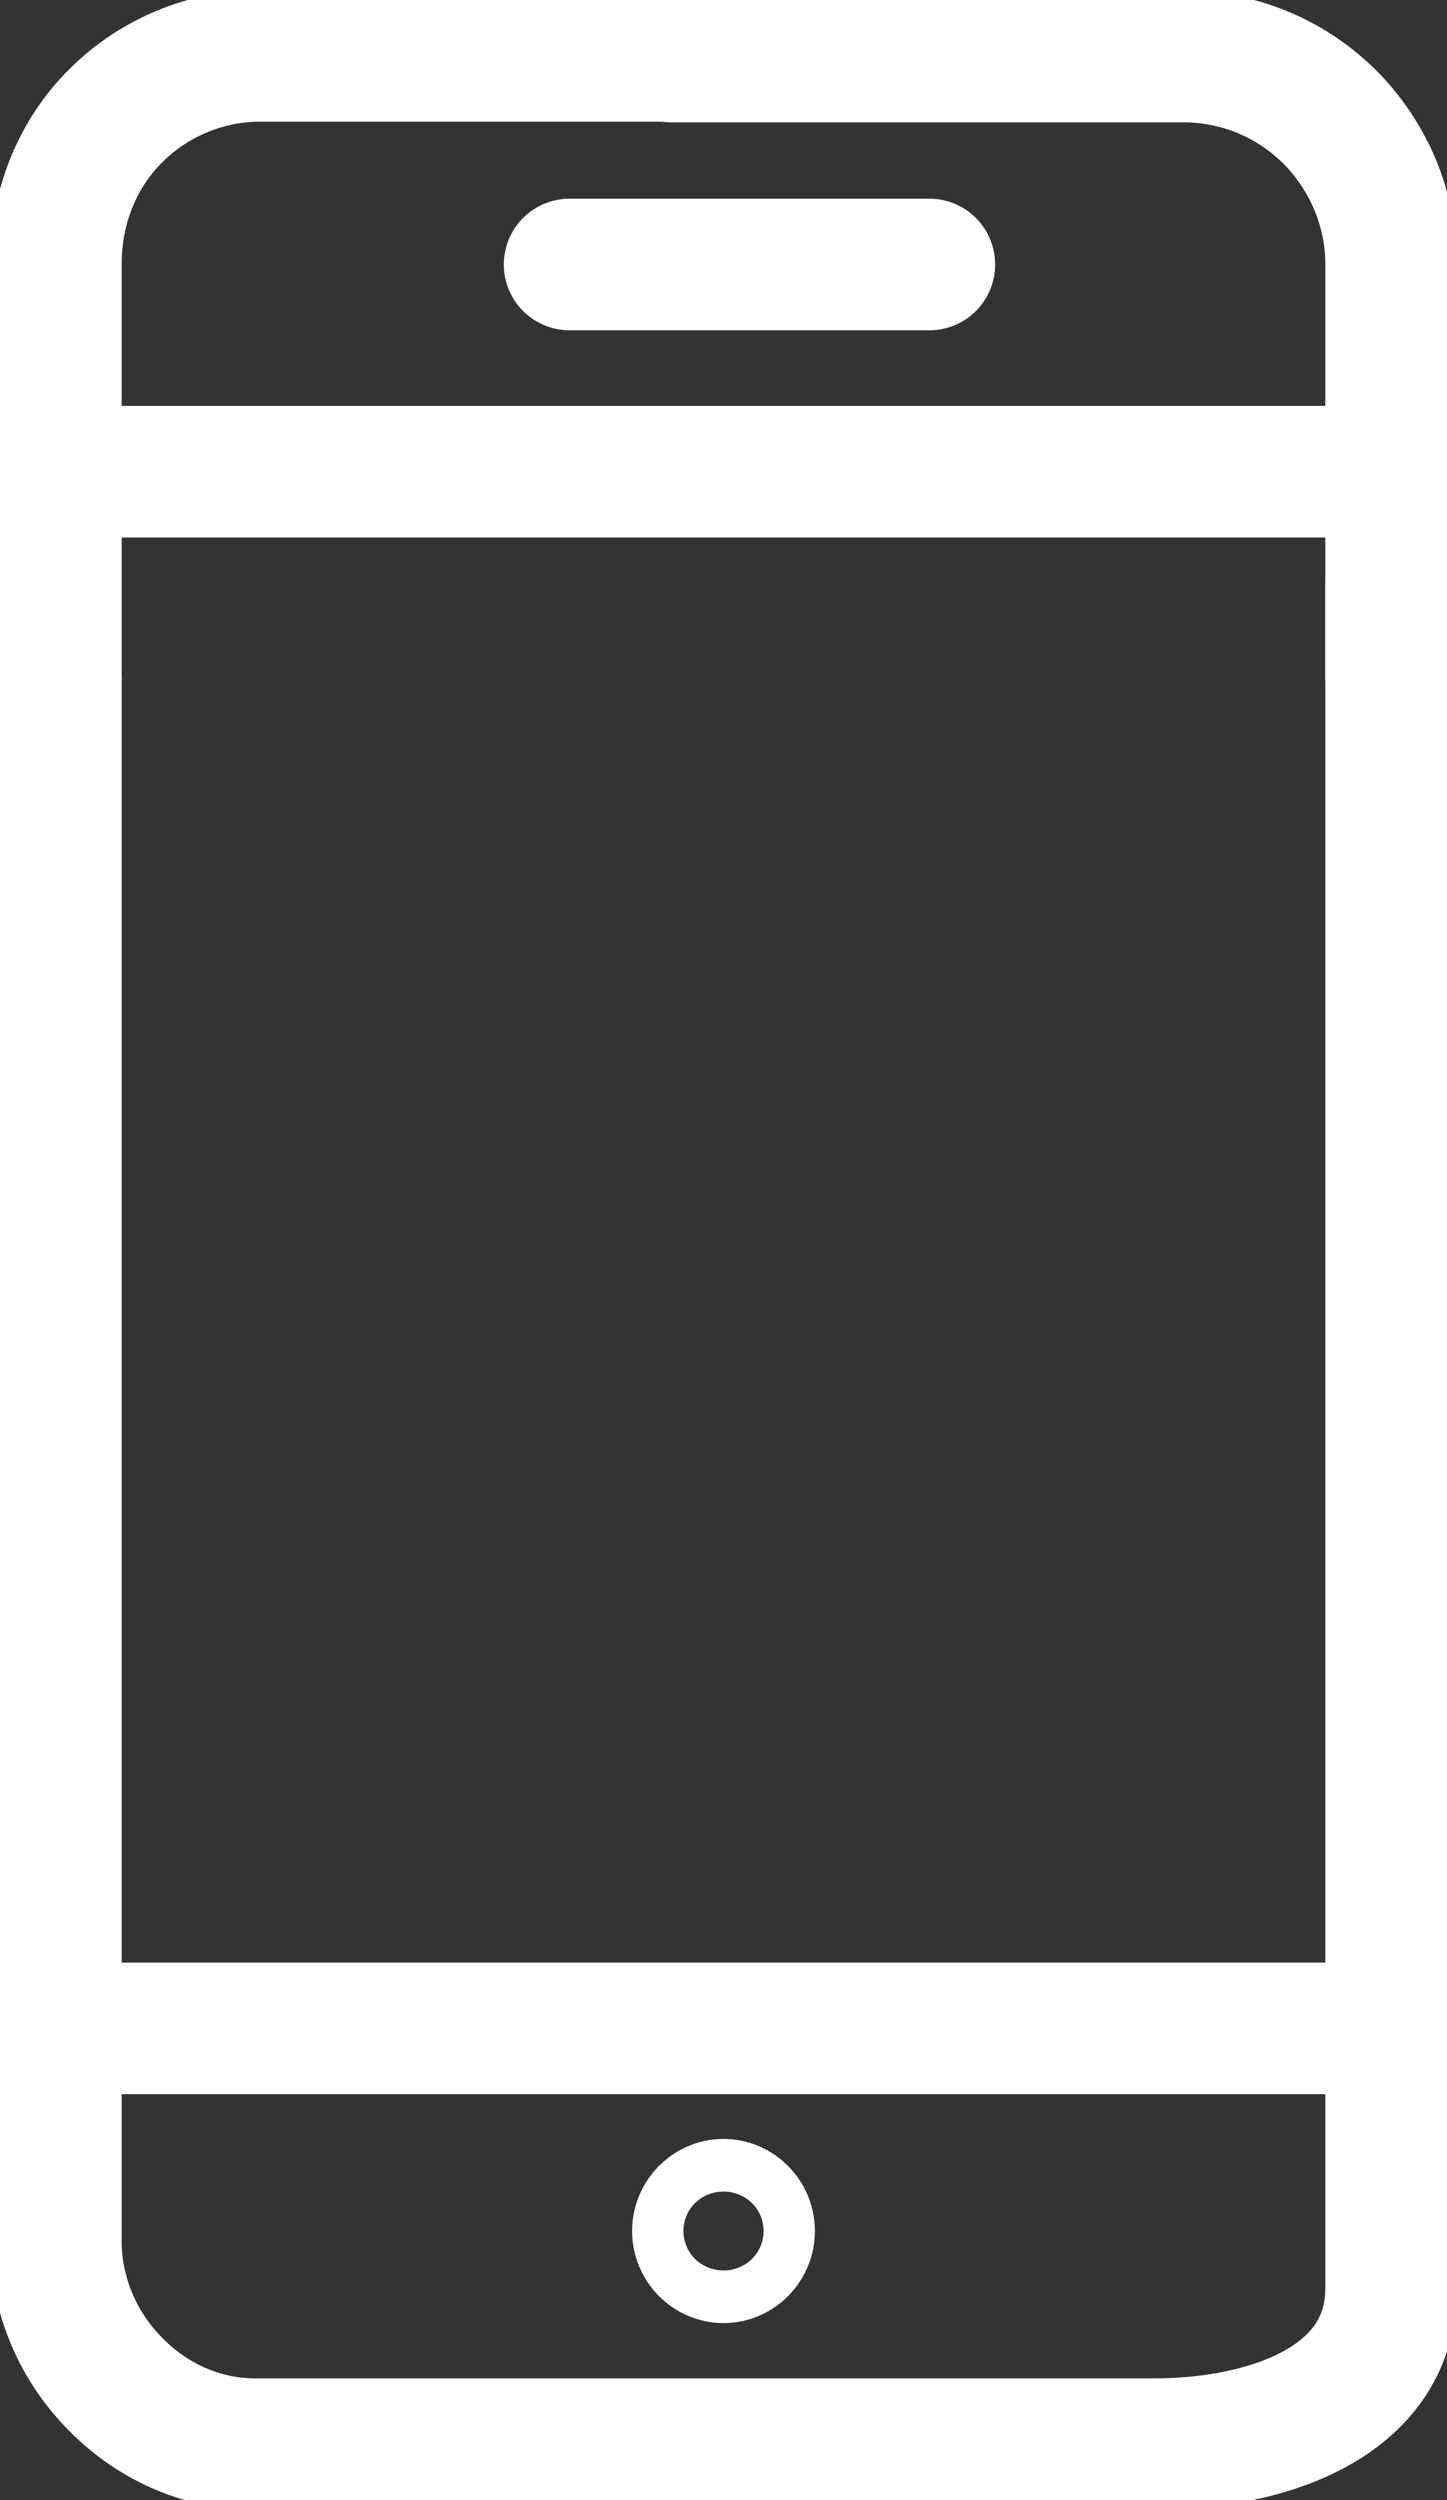 <svg viewBox="0 0 22 38" xmlns:xlink="http://www.w3.org/1999/xlink" xmlns="http://www.w3.org/2000/svg" id="Layer_2"><rect x="0" y="0" width="22" height="38" fill="#333333" stroke="none"/><defs><style>.cls-1,.cls-2{fill:none;}.cls-2{stroke:#fff;stroke-linecap:round;stroke-linejoin:round;stroke-width:2px;}.cls-3{clip-path:url(#clippath);}</style><clipPath id="clippath"><rect height="38" width="22" class="cls-1"></rect></clipPath></defs><g id="Layer_1-2"><g class="cls-3"><path d="M11,33.51c.21,0,.39.18.39.4s-.18.4-.39.4-.39-.18-.39-.4.18-.4.39-.4Z" class="cls-2"></path><path d="M.85,10.32v-6.31c0-.83.3-1.62.87-2.21.57-.59,1.35-.93,2.16-.95h7.11" class="cls-2"></path><path d="M21.15,10.32v-6.31c0-.83-.34-1.63-.92-2.22-.59-.59-1.37-.92-2.2-.93h-7.81" class="cls-2"></path><path d="M21.15,8.83v25.95c0,1.75-1.92,2.37-3.6,2.37H3.88c-.82,0-1.59-.35-2.16-.95-.57-.59-.89-1.39-.87-2.21V10.32" class="cls-2"></path><path d="M21.15,30.83H.85" class="cls-2"></path><path d="M21.15,7.17H.85" class="cls-2"></path><path d="M8.66,4.02h5.47" class="cls-2"></path></g></g></svg>